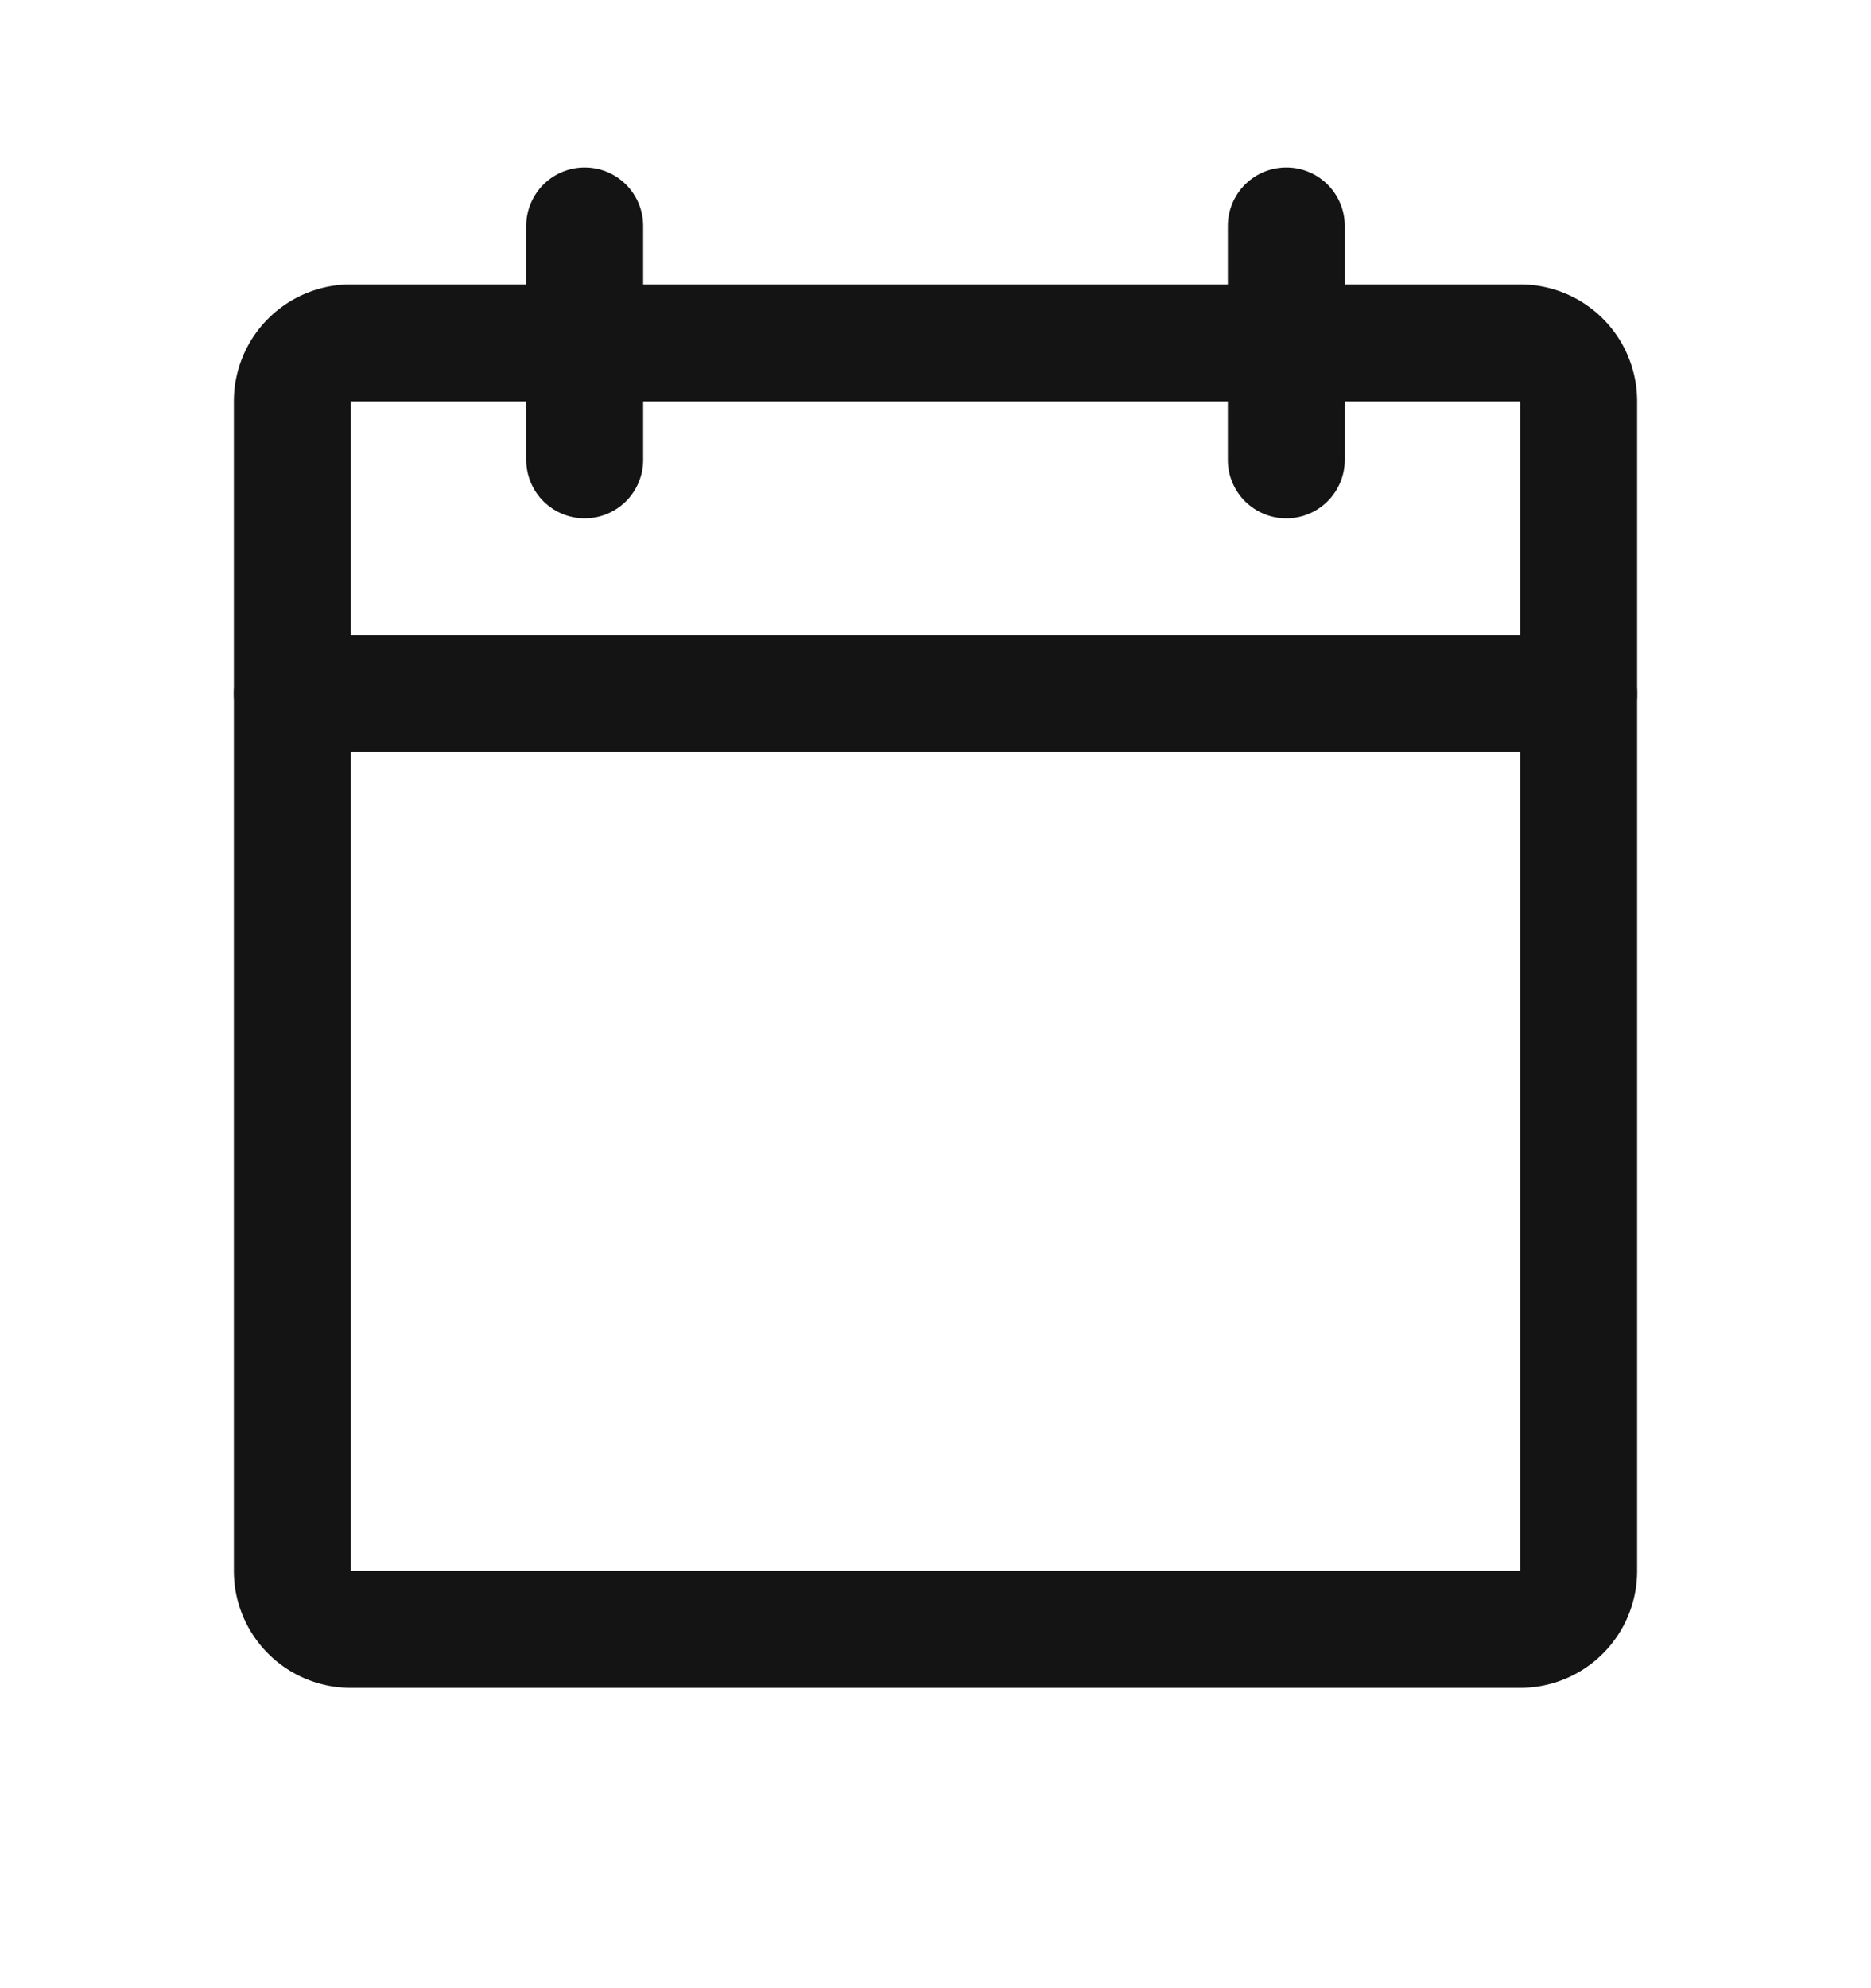 <svg xmlns="http://www.w3.org/2000/svg" width="16" height="17" fill="none" stroke="#141414" stroke-linejoin="round" xmlns:v="https://vecta.io/nano"><path d="M13 2.932H3a.5.5 0 0 0-.5.5v10a.5.5 0 0 0 .5.5h10a.5.5 0 0 0 .5-.5v-10a.5.5 0 0 0-.5-.5z"/><path d="M11 1.932v2m-6-2v2m-2.5 2h11" stroke-linecap="round"/></svg>